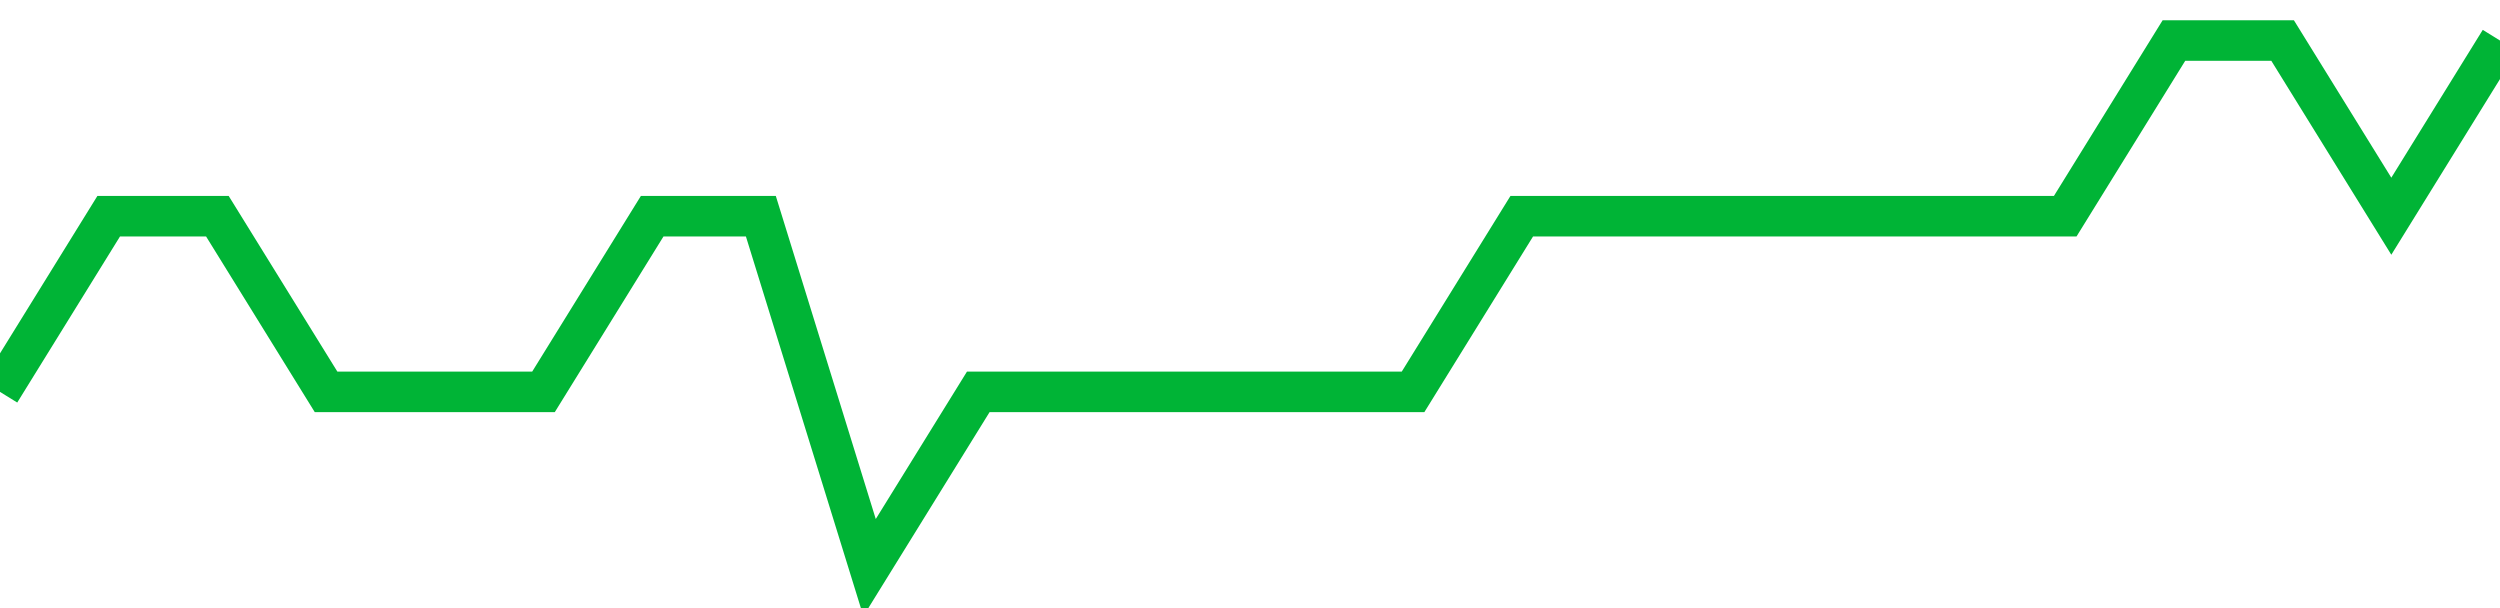 <!-- Generated with https://github.com/jxxe/sparkline/ --><svg viewBox="0 0 185 45" class="sparkline" xmlns="http://www.w3.org/2000/svg"><path class="sparkline--fill" d="M 0 29 L 0 29 L 8.043 16 L 16.087 16 L 24.13 29 L 32.174 29 L 40.217 29 L 48.261 16 L 56.304 16 L 64.348 42 L 72.391 29 L 80.435 29 L 88.478 29 L 96.522 29 L 104.565 29 L 112.609 16 L 120.652 16 L 128.696 16 L 136.739 16 L 144.783 16 L 152.826 16 L 160.87 3 L 168.913 3 L 176.957 16 L 185 3 V 45 L 0 45 Z" stroke="none" fill="none" ></path><path class="sparkline--line" d="M 0 29 L 0 29 L 8.043 16 L 16.087 16 L 24.13 29 L 32.174 29 L 40.217 29 L 48.261 16 L 56.304 16 L 64.348 42 L 72.391 29 L 80.435 29 L 88.478 29 L 96.522 29 L 104.565 29 L 112.609 16 L 120.652 16 L 128.696 16 L 136.739 16 L 144.783 16 L 152.826 16 L 160.87 3 L 168.913 3 L 176.957 16 L 185 3" fill="none" stroke-width="3" stroke="#00B436" ></path></svg>